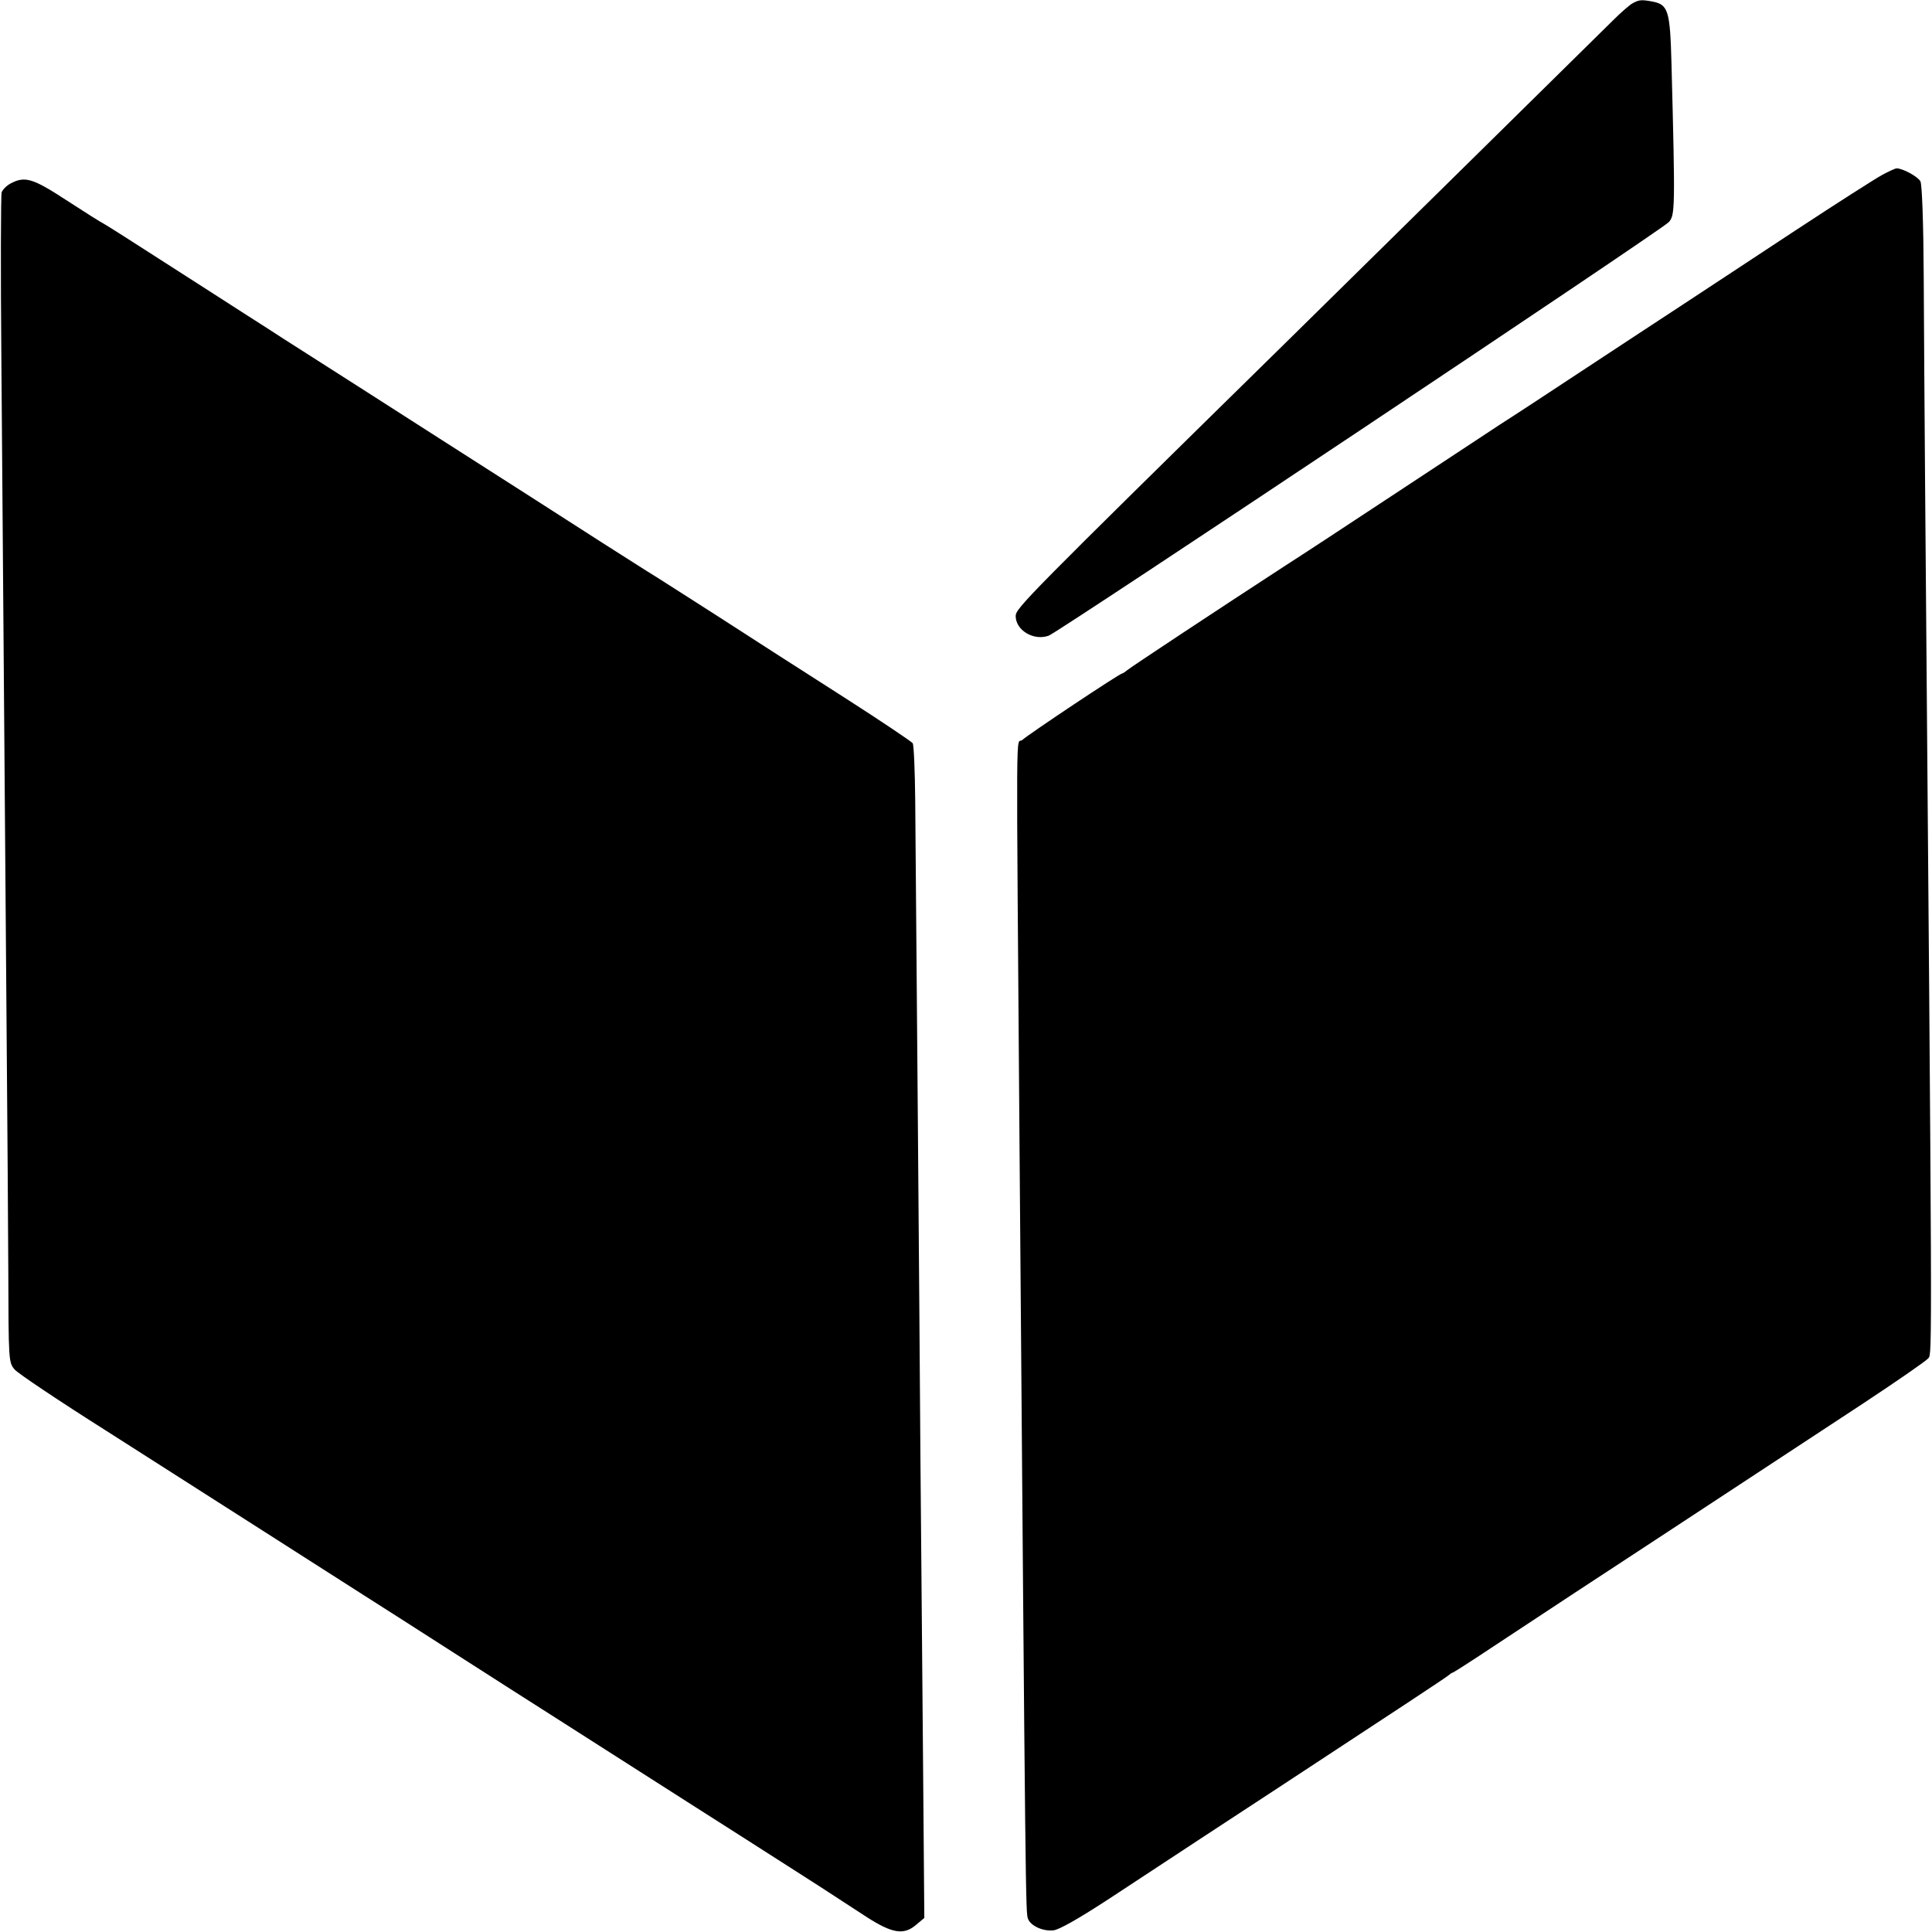 <?xml version="1.0" standalone="no"?>
<!DOCTYPE svg PUBLIC "-//W3C//DTD SVG 20010904//EN"
 "http://www.w3.org/TR/2001/REC-SVG-20010904/DTD/svg10.dtd">
<svg version="1.0" xmlns="http://www.w3.org/2000/svg"
 width="700pt" height="700pt" viewBox="0 0 700 700"
 preserveAspectRatio="xMidYMid meet">
<g transform="translate(0,700) scale(0.1,-0.1)"
fill="#000000" stroke="none">
<path d="M5915 6988 c-11 -6 -43 -34 -71 -62 -64 -63 -956 -942 -1184 -1166
-943 -926 -980 -964 -980 -992 0 -52 66 -91 120 -71 37 14 2221 1470 2246
1498 23 25 24 43 10 578 -5 187 -12 210 -67 221 -42 8 -50 7 -74 -6z"/>
<path d="M6819 6366 c-24 -13 -165 -103 -314 -201 -148 -98 -333 -219 -410
-270 -77 -50 -234 -154 -350 -230 -115 -76 -255 -168 -310 -203 -55 -36 -230
-152 -390 -257 -159 -105 -334 -220 -389 -255 -226 -147 -562 -369 -573 -379
-7 -6 -15 -11 -17 -11 -9 0 -339 -220 -362 -241 -24 -22 -22 154 -10 -1479 22
-2788 22 -2771 31 -2793 10 -25 54 -45 91 -41 20 1 95 44 205 116 96 63 242
159 324 213 83 54 213 140 290 190 436 286 601 395 612 404 7 6 14 11 17 11 2
0 71 44 152 98 82 54 208 137 279 184 72 47 209 137 305 200 188 123 406 267
755 496 121 80 225 152 232 161 14 18 14 -13 -12 3166 -2 237 -4 576 -5 755
-1 192 -6 332 -12 343 -9 17 -64 47 -86 47 -5 0 -29 -11 -53 -24z"/>
<path d="M38 6335 c-15 -8 -29 -23 -32 -32 -3 -10 -4 -283 -1 -608 8 -1053 17
-2171 20 -2565 2 -212 4 -538 5 -725 1 -336 1 -341 23 -367 12 -14 161 -114
332 -222 171 -109 429 -274 575 -367 146 -93 308 -197 360 -230 52 -33 201
-128 330 -211 129 -83 291 -186 360 -230 69 -44 207 -132 307 -196 101 -64
267 -171 370 -236 104 -66 231 -148 283 -181 52 -34 128 -83 169 -110 93 -60
135 -67 179 -30 l31 26 -4 492 c-2 271 -7 793 -10 1162 -4 608 -15 1904 -19
2395 -1 107 -5 200 -9 207 -4 6 -114 80 -245 164 -130 83 -339 217 -464 298
-125 80 -239 153 -253 161 -13 8 -86 55 -162 103 -181 116 -347 223 -595 381
-176 113 -392 251 -563 360 -27 18 -90 58 -140 90 -49 32 -178 114 -285 183
-107 69 -206 132 -220 140 -14 7 -77 47 -140 88 -121 79 -150 88 -202 60z"/>
</g>
</svg>
